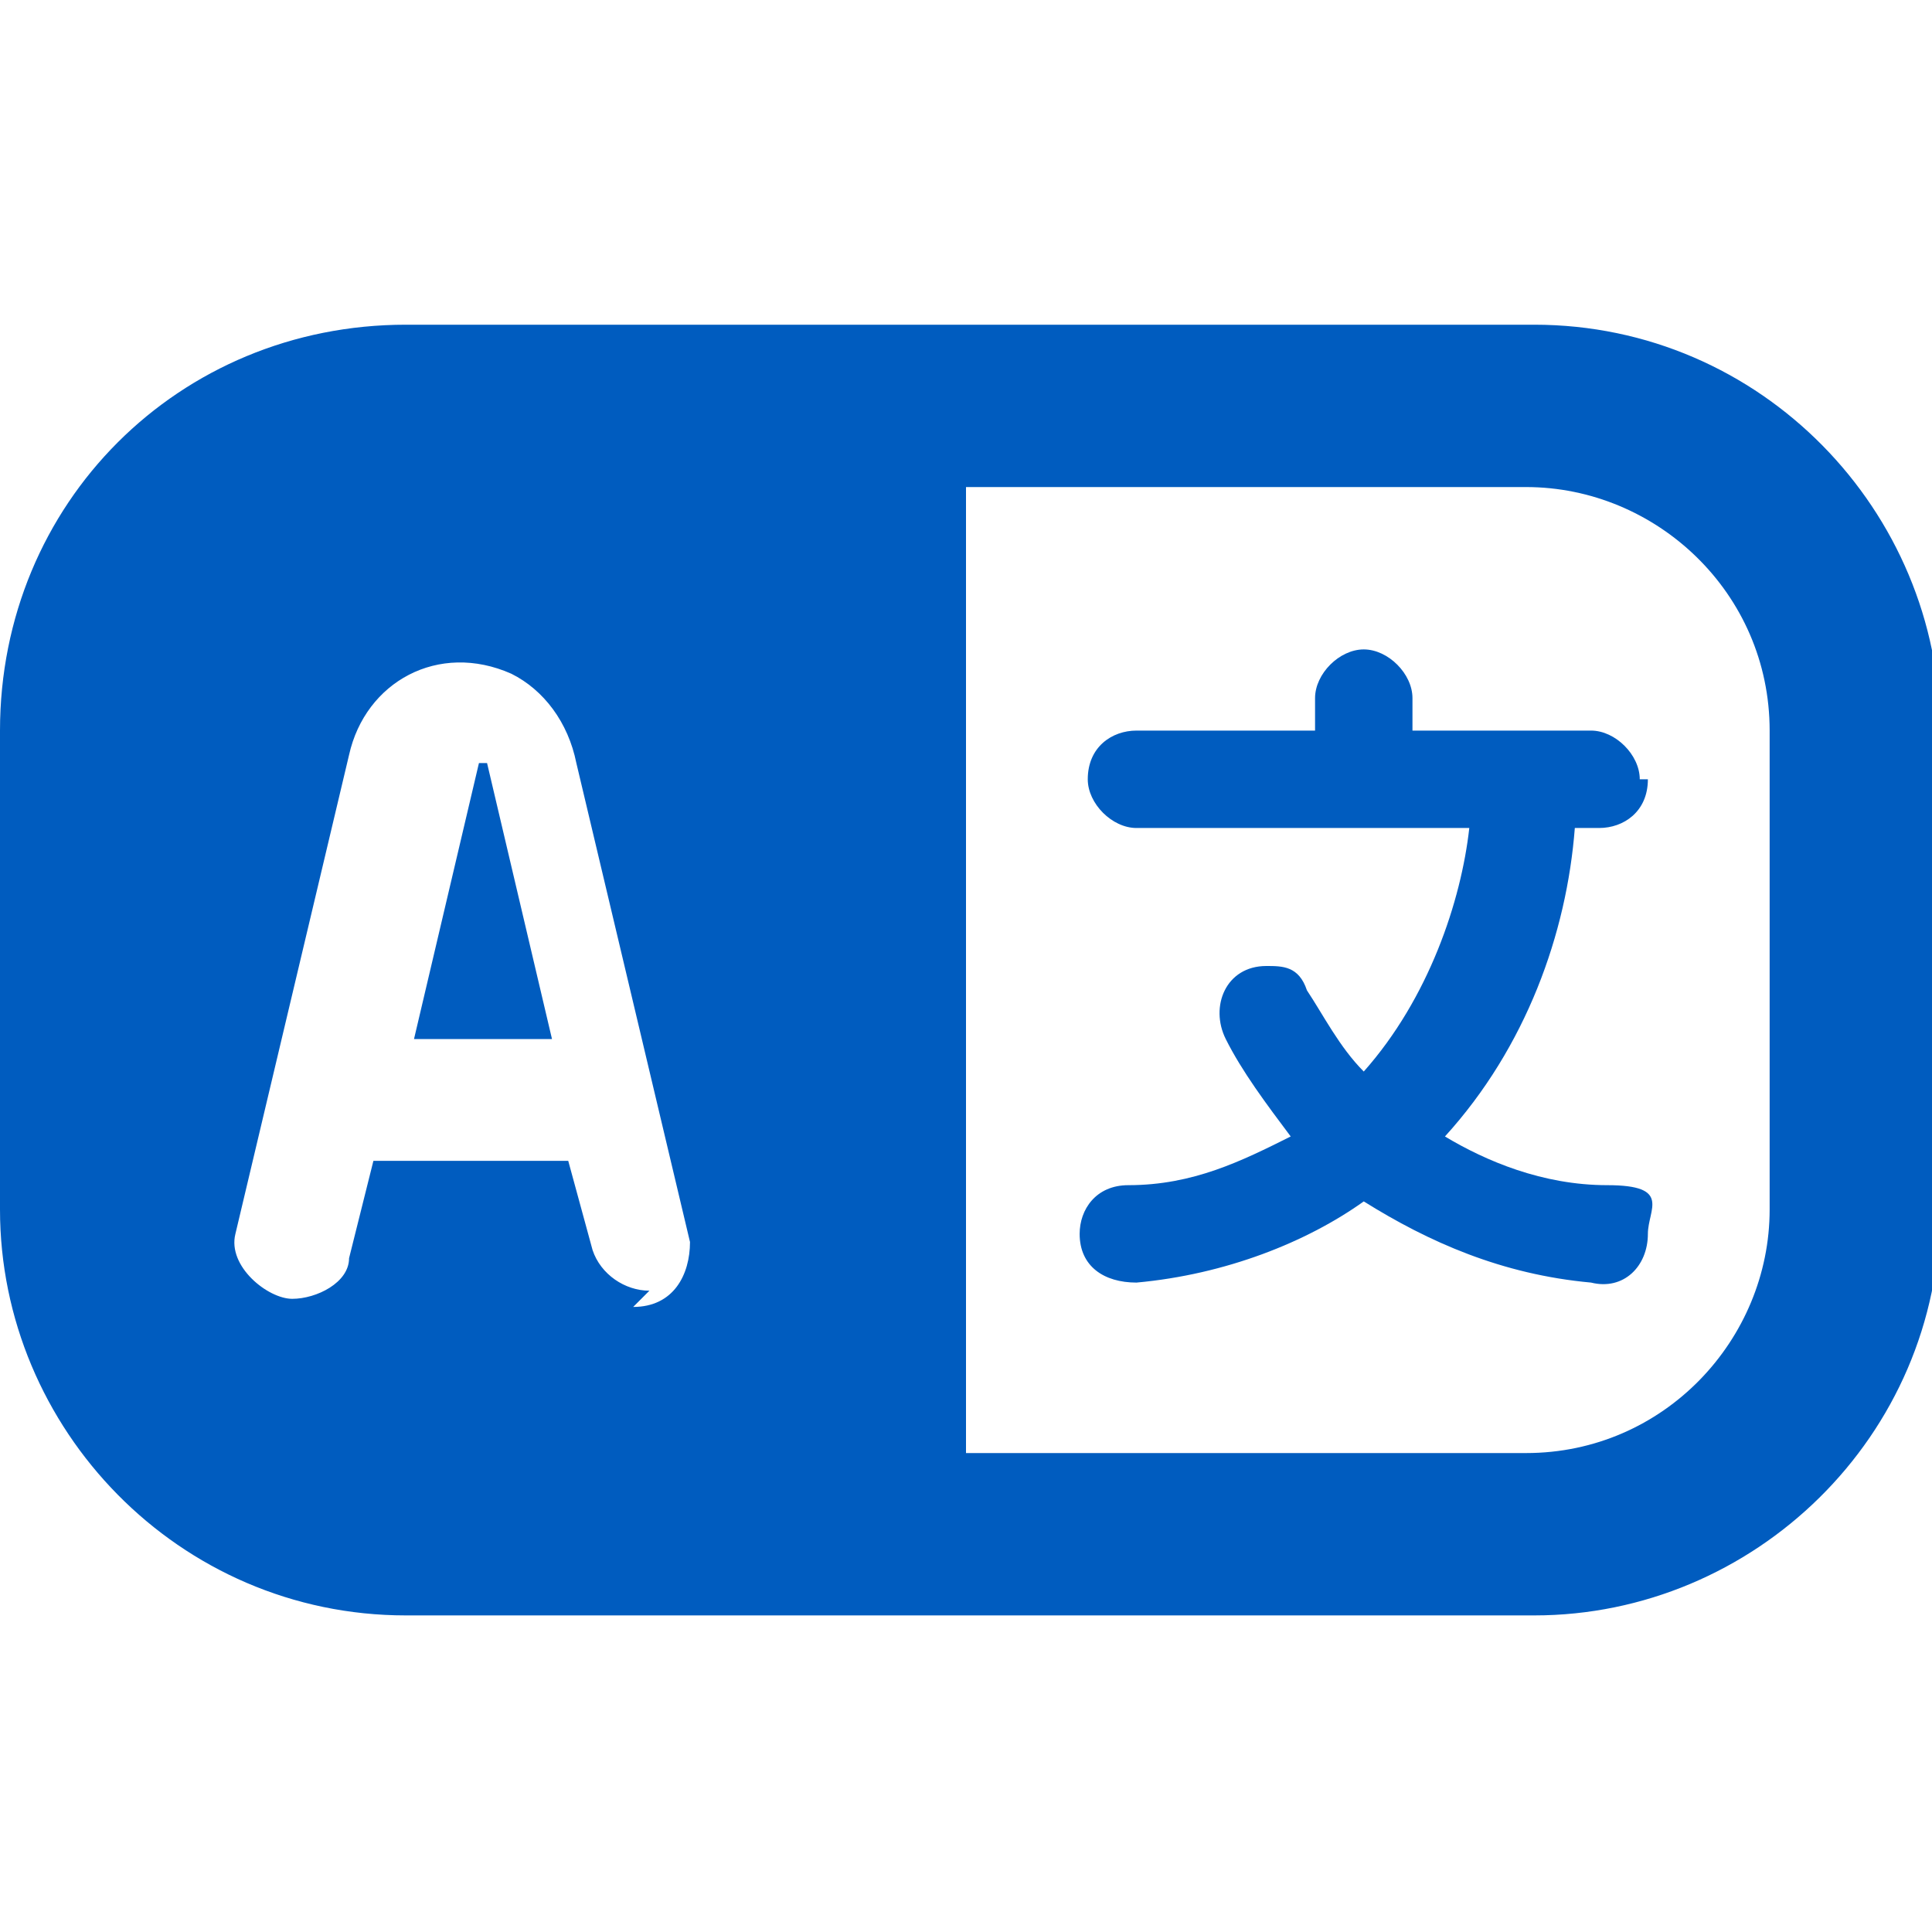 <?xml version="1.0" encoding="UTF-8"?>
<svg id="Layer_1" xmlns="http://www.w3.org/2000/svg" version="1.1" viewBox="0 0 23.8 23.8">
  <!-- Generator: Adobe Illustrator 29.3.1, SVG Export Plug-In . SVG Version: 2.1.0 Build 151)  -->
  <defs>
    <style>
      .st0 {
        fill: #005cbf;
      }
    </style>
  </defs>
  <path class="st0" d="M18.8,4H5C2.2,4,0,6.2,0,9v5.9c0,2.7,2.2,5,5,5h13.9c2.7,0,5-2.2,5-5v-5.9c0-2.7-2.2-5-5-5h-.1ZM8,15.9h0c-.3,0-.6-.2-.7-.5l-.3-1.1h-2.4l-.3,1.2c0,.3-.4.5-.7.5s-.8-.4-.7-.8l1.4-5.9c.2-.9,1.1-1.4,2-1,.4.2.7.6.8,1.1l1.4,5.9c0,.4-.2.8-.7.8h0l.2-.2ZM21.8,14.9c0,1.6-1.3,3-3,3h-6.9V6h6.9c1.6,0,3,1.3,3,3v5.9ZM20.3,9.6h0c0,.4-.3.6-.6.6h-.3c-.1,1.3-.6,2.7-1.6,3.8.5.3,1.2.6,2,.6s.5.3.5.6h0c0,.4-.3.7-.7.6-1.1-.1-2-.5-2.8-1-.7.5-1.7.9-2.8,1-.4,0-.7-.2-.7-.6h0c0-.3.2-.6.6-.6.8,0,1.4-.3,2-.6-.3-.4-.6-.8-.8-1.2s0-.9.5-.9h0c.2,0,.4,0,.5.3.2.3.4.7.7,1,.8-.9,1.2-2.1,1.3-3h-4.1c-.3,0-.6-.3-.6-.6h0c0-.4.3-.6.6-.6h2.2v-.4c0-.3.3-.6.6-.6h0c.3,0,.6.3.6.6v.4h2.2c.3,0,.6.3.6.6h0ZM6,9.4l.8,3.4h-1.7l.8-3.4h0Z"/>
</svg>